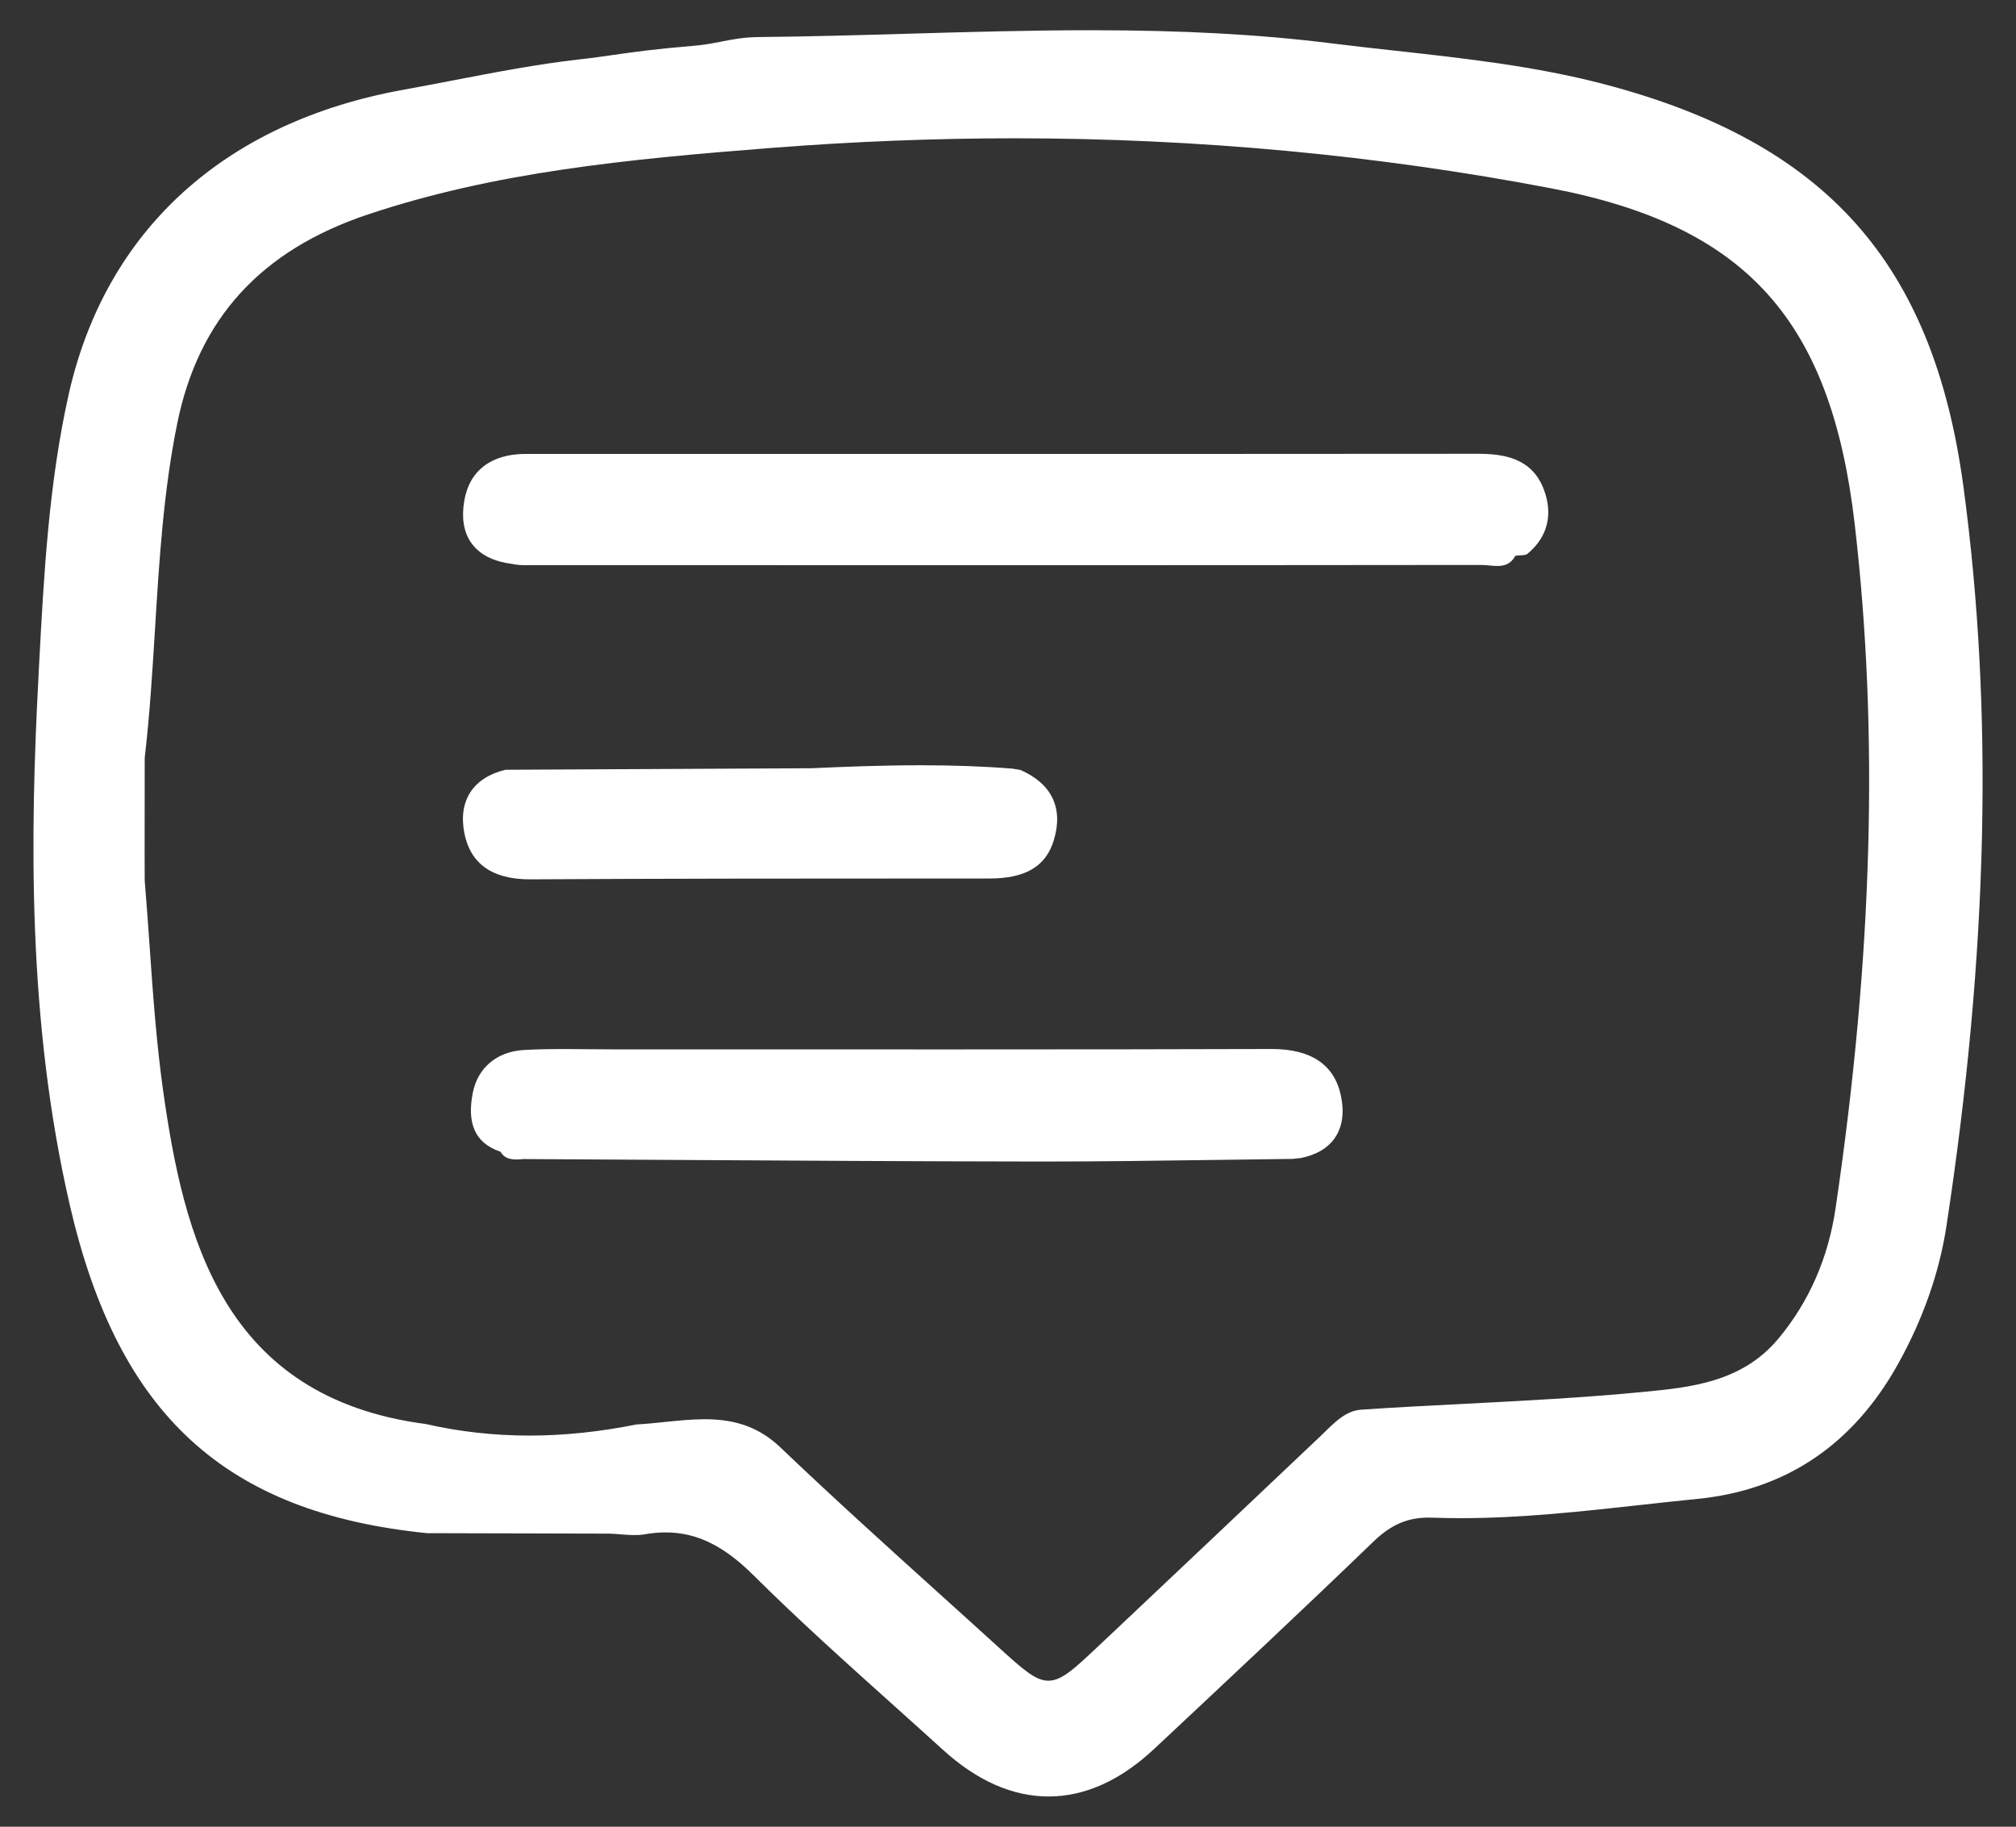 <?xml version="1.0" encoding="utf-8"?>
<!-- Generator: Adobe Illustrator 16.0.0, SVG Export Plug-In . SVG Version: 6.00 Build 0)  -->
<!DOCTYPE svg PUBLIC "-//W3C//DTD SVG 1.1//EN" "http://www.w3.org/Graphics/SVG/1.1/DTD/svg11.dtd">
<svg version="1.1" id="Layer_1" xmlns="http://www.w3.org/2000/svg" xmlns:xlink="http://www.w3.org/1999/xlink" x="0px" y="0px"
	 width="47.938px" height="43.445px" viewBox="0 0 47.938 43.445" enable-background="new 0 0 47.938 43.445" xml:space="preserve">
<rect x="0" y="0" width="47.938" height="43.445" fill="#333333" stroke="none"/>
<g>
	<path fill="#fff" d="M45.127,32.45c0.598-1.072,0.987-2.18,1.157-3.292c0.991-6.491,1.124-12.243,0.404-17.583
		c-0.718-5.331-3.279-8.195-8.563-9.578c-1.623-0.424-3.303-0.609-4.927-0.789c-0.512-0.056-1.042-0.115-1.562-0.18
		c-1.687-0.21-3.499-0.309-5.702-0.309c-1.446,0-2.919,0.042-4.343,0.083c-1.156,0.034-2.351,0.067-3.528,0.079
		c-0.38,0.004-0.632,0.053-0.899,0.106c-0.202,0.04-0.411,0.082-0.687,0.104c-0.898,0.074-1.397,0.145-1.879,0.214
		c-0.268,0.038-0.521,0.075-0.832,0.109c-0.983,0.111-2,0.307-2.982,0.496c-0.389,0.075-0.791,0.152-1.183,0.223
		C5.338,2.901,2.508,5.476,1.632,9.385c-0.474,2.118-0.59,4.31-0.703,6.431L0.916,16.08c-0.2,3.766-0.268,8.208,0.748,12.598
		c1.151,4.971,3.689,7.299,8.49,7.785l4.345,0.011c0.09,0.002,0.18,0.01,0.267,0.018c0.193,0.016,0.399,0.027,0.553,0
		c0.174-0.032,0.346-0.047,0.509-0.047c0.735,0,1.378,0.313,2.086,1.016c1.067,1.061,2.208,2.084,3.31,3.074
		c0.4,0.359,0.8,0.718,1.198,1.08c0.81,0.737,1.655,1.11,2.511,1.11c0.865,0,1.712-0.381,2.516-1.135l0.112-0.105
		c1.679-1.573,3.415-3.198,5.098-4.822c0.437-0.422,0.849-0.589,1.4-0.569c0.22,0.008,0.449,0.012,0.68,0.012
		c1.433,0,2.881-0.16,4.281-0.315c0.442-0.049,0.9-0.099,1.35-0.144C42.458,35.439,44.06,34.363,45.127,32.45z M42.285,31.84
		c-0.865,1.036-2.095,1.155-3.18,1.261c-1.425,0.139-2.876,0.213-4.279,0.286c-0.806,0.041-1.639,0.083-2.458,0.139
		c-0.351,0.023-0.614,0.282-0.868,0.532c-0.043,0.042-0.086,0.084-0.13,0.125c-1.613,1.531-3.257,3.083-4.847,4.585l-0.364,0.343
		c-0.607,0.573-0.912,0.861-1.229,0.861c-0.31,0-0.607-0.27-1.198-0.807c-0.459-0.419-0.921-0.835-1.382-1.251
		c-1.252-1.131-2.546-2.3-3.787-3.485c-0.489-0.468-1.046-0.676-1.807-0.676c-0.313,0-0.637,0.034-0.951,0.066
		c-0.221,0.023-0.449,0.047-0.674,0.059c-0.865,0.175-1.723,0.264-2.543,0.264c-0.836,0-1.664-0.092-2.459-0.274
		c-4.83-0.63-5.761-4.438-6.254-7.957c-0.158-1.132-0.24-2.293-0.318-3.417c-0.036-0.509-0.073-1.035-0.116-1.551l-0.002-0.628
		l0.002-2.29c0.12-1.025,0.184-2.07,0.246-3.079c0.098-1.604,0.2-3.263,0.528-4.878c0.507-2.491,1.99-4.116,4.532-4.967
		c3.013-1.007,6.133-1.313,9.606-1.584c1.937-0.151,3.88-0.228,5.777-0.228c4.336,0,8.626,0.4,12.751,1.189
		c4.633,0.885,6.657,3.123,7.221,7.981c0.577,4.964,0.429,10.283-0.452,16.261C43.476,29.916,43.016,30.965,42.285,31.84z"/>
	<path fill="#fff" d="M36.706,11.629c-0.285-0.738-0.953-0.837-1.569-0.837c-2.477,0.003-4.947,0.004-7.416,0.004l-7.122-0.001
		l-5.89,0l-2.206,0c-0.82,0-1.341,0.396-1.463,1.113c-0.137,0.801,0.213,1.326,0.984,1.479c0.042,0.006,0.085,0.013,0.129,0.021
		c0.093,0.017,0.182,0.032,0.271,0.032c3.529,0.001,7.059,0.002,10.588,0.002c4.532,0,8.524-0.001,12.206-0.006
		c0.063,0,0.129,0.006,0.192,0.012c0.064,0.006,0.131,0.012,0.194,0.012c0,0,0,0,0,0c0.142,0,0.304-0.027,0.419-0.225l0.009-0.016
		l0.019-0.003c0.032-0.005,0.067-0.007,0.102-0.009c0.064-0.002,0.132-0.006,0.166-0.034C36.801,12.777,36.938,12.229,36.706,11.629
		z"/>
	<path fill="#fff" d="M30.24,24.948h-0.011c-2.201,0.007-4.558,0.01-7.644,0.01c-1.262,0-2.523,0-3.785-0.001
		c-1.261,0-2.523,0-3.784,0h-0.388c-0.205,0-0.411-0.003-0.616-0.004c-0.205-0.002-0.41-0.004-0.615-0.004
		c-0.365,0-0.661,0.007-0.932,0.022c-0.646,0.036-1.102,0.416-1.222,1.017c-0.146,0.733,0.059,1.188,0.625,1.391h0.015l0.021,0.019
		c0.106,0.165,0.259,0.198,0.544,0.167c1.207,0.006,2.409,0.014,3.611,0.021c2.81,0.017,5.716,0.034,8.574,0.038h0.191
		c1.334,0,2.691-0.019,4.002-0.037c0.635-0.009,1.27-0.017,1.905-0.025l0.2-0.021c0.378-0.076,0.656-0.243,0.823-0.497
		c0.169-0.258,0.214-0.599,0.131-0.987C31.729,25.32,31.175,24.948,30.24,24.948z"/>
	<path fill="#fff" d="M12.02,18.307c-0.765,0.184-1.125,0.728-0.981,1.493c0.139,0.738,0.663,1.113,1.555,1.113h0.017
		c3.238-0.018,6.363-0.02,10.112-0.02h0.808c0.853,0,1.338-0.288,1.526-0.906c0.233-0.763-0.04-1.343-0.791-1.675l-0.194-0.032
		c-0.675-0.054-1.39-0.08-2.183-0.08c-0.929,0-1.833,0.036-2.595,0.071L12.02,18.307z"/>
</g>
</svg>
